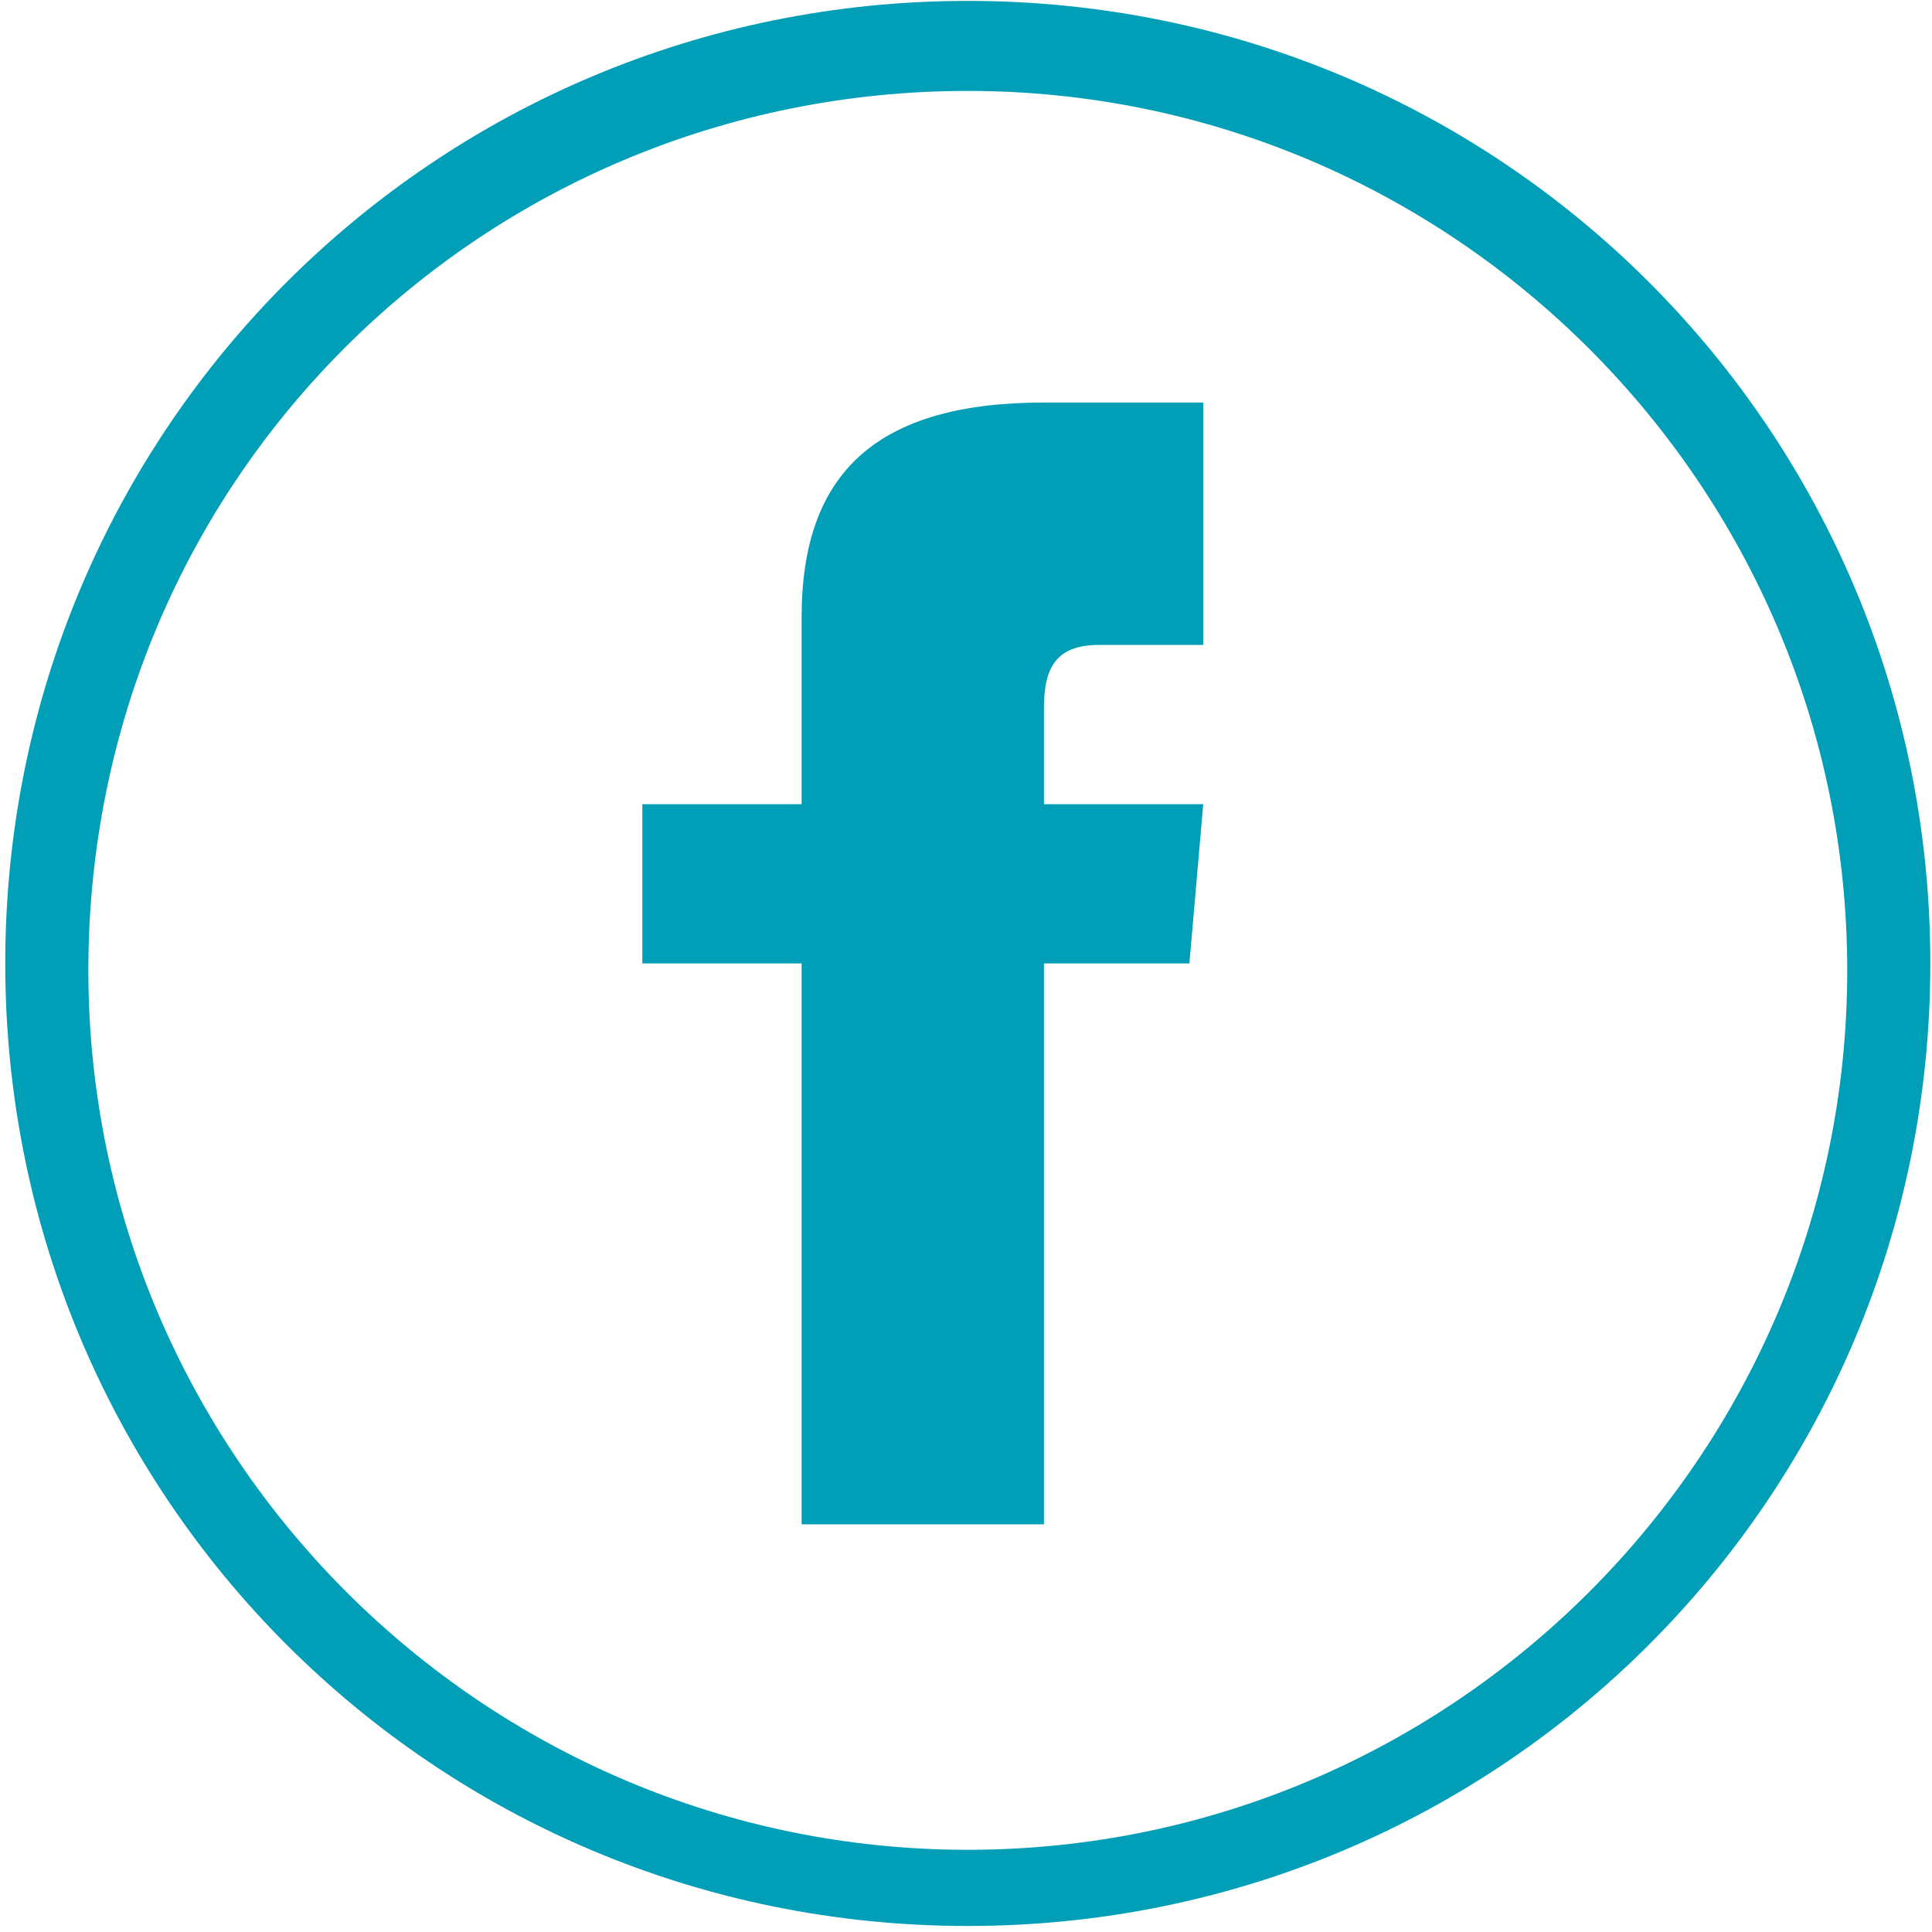 <?xml version="1.0" encoding="utf-8"?>
<!-- Generator: Adobe Illustrator 23.1.1, SVG Export Plug-In . SVG Version: 6.00 Build 0)  -->
<svg version="1.1" id="レイヤー_1" xmlns="http://www.w3.org/2000/svg" xmlns:xlink="http://www.w3.org/1999/xlink" x="0px"
	 y="0px" viewBox="0 0 27.9 27.9" style="enable-background:new 0 0 27.9 27.9;" xml:space="preserve">
<style type="text/css">
	.st0{fill:#009FB7;}
</style>
<g id="グループ_2180" transform="translate(-154.424 -10238.187)">
	<path id="facebook-4" class="st0" d="M168.4,10239.5c7,0,12.7,5.7,12.7,12.7s-5.7,12.7-12.7,12.7s-12.7-5.7-12.7-12.7l0,0
		C155.7,10245.1,161.4,10239.5,168.4,10239.5 M168.4,10238.2c-7.7,0-13.9,6.2-13.9,13.9s6.2,13.9,13.9,13.9
		c7.7,0,13.9-6.2,13.9-13.9v0C182.3,10244.4,176.1,10238.2,168.4,10238.2z"/>
	<path id="パス_16200" class="st0" d="M171.9,10247.5h-1.6c-0.6,0-0.8,0.3-0.8,0.9v1.4h2.3l-0.2,2.3h-2.1v8.1H166v-8.1h-2.3v-2.3
		h2.3v-2.7c0-2.1,1.1-3.1,3.5-3.1h2.3V10247.5z"/>
</g>
</svg>
